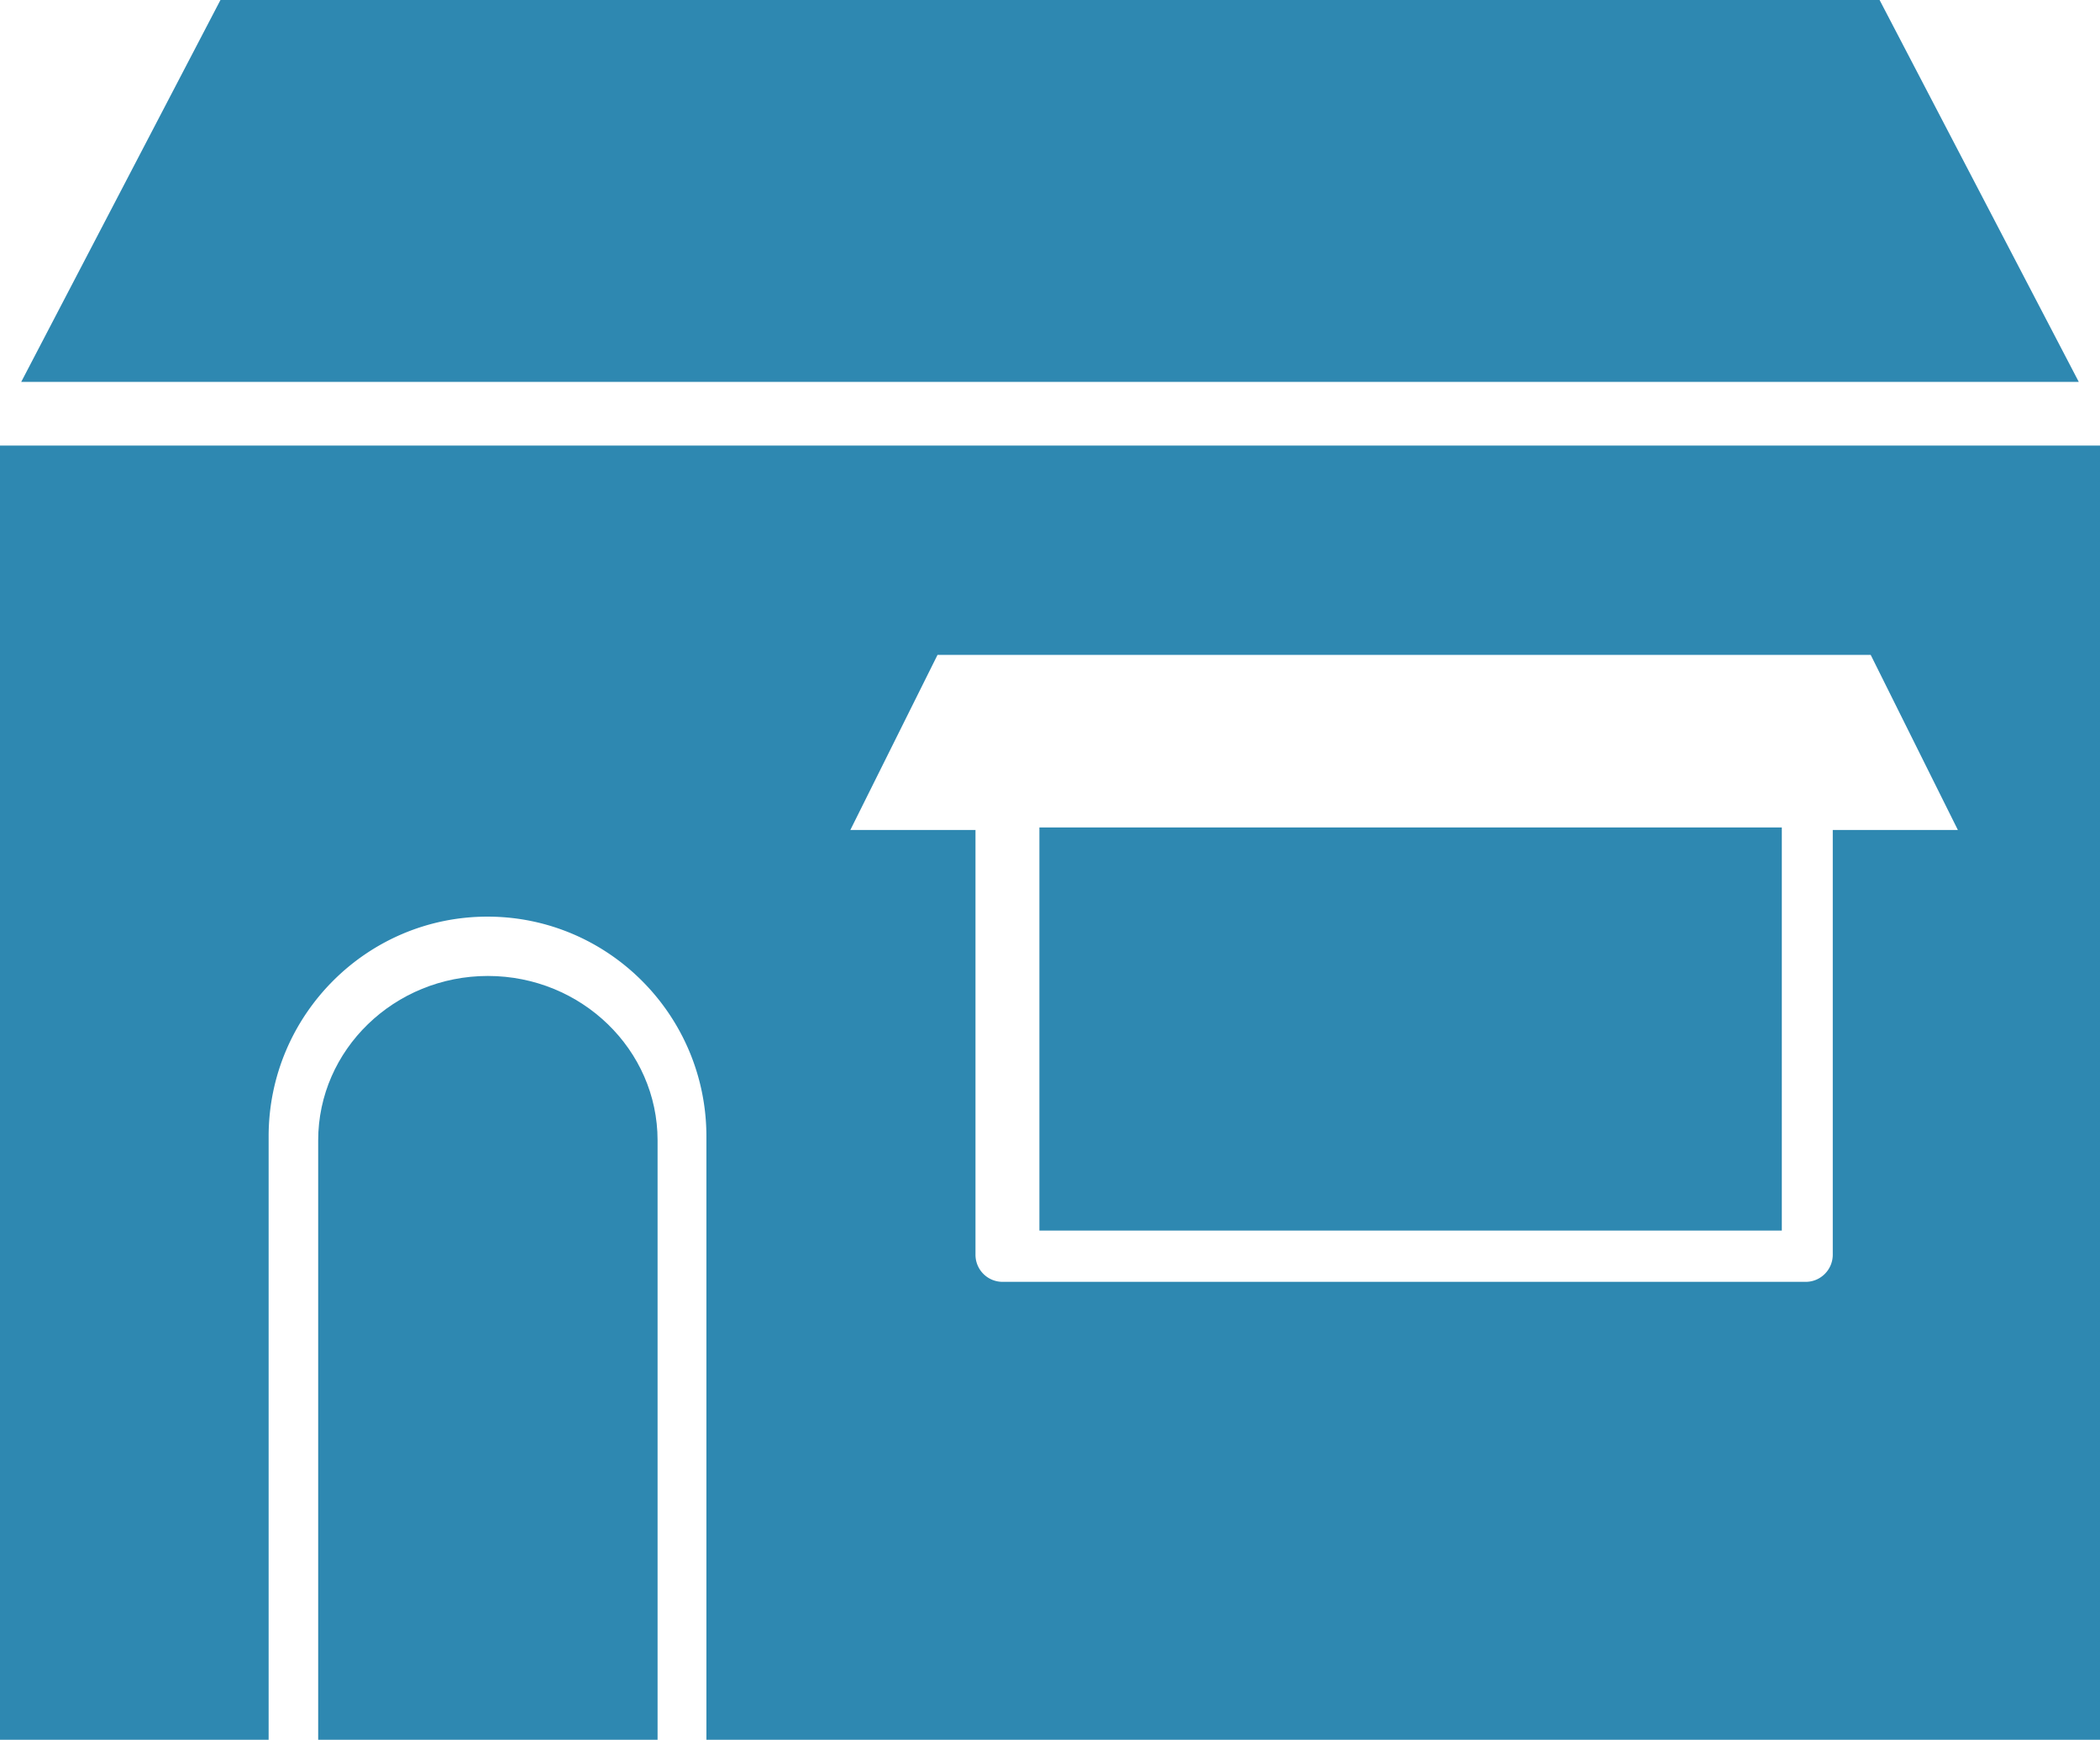 <svg xmlns="http://www.w3.org/2000/svg" width="99" height="82" fill="none"><path fill="#2E88B1" d="M0 21v61h12.664V53.564c0-5.712 4.627-10.36 10.318-10.36s10.32 4.646 10.32 10.36V82H99V21zm86.402 18.12v20.017c0 .705-.571 1.28-1.274 1.28H47.26a1.276 1.276 0 0 1-1.273-1.28V39.12h-5.9l4.111-8.254H88.19l4.11 8.254zM88.609 0H10.393L1 18h97z"/><path fill="#2E88B1" d="M23.001 46C18.59 46 15 49.477 15 53.75V82h16V53.75c0-4.273-3.59-7.75-8.001-7.75zM84 39H49v19h35z"/></svg>